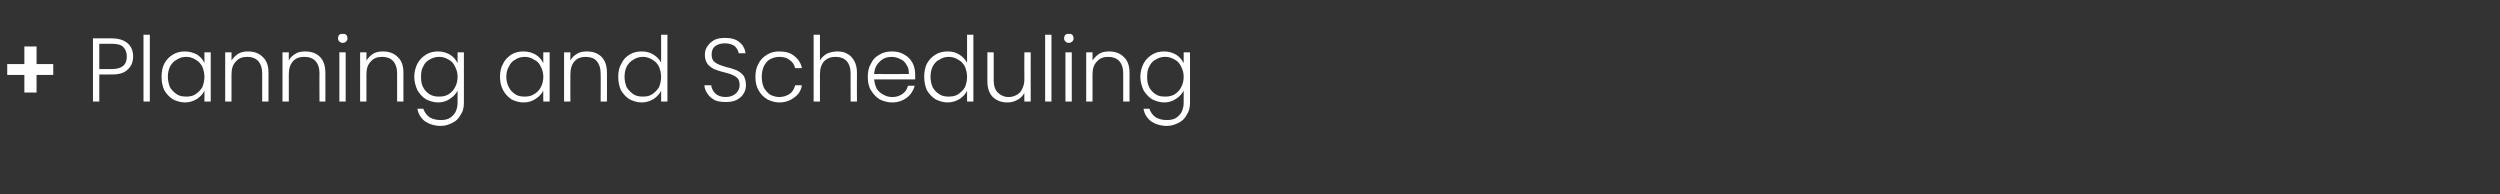 <?xml version="1.0" standalone="no"?><!DOCTYPE svg PUBLIC "-//W3C//DTD SVG 1.1//EN" "http://www.w3.org/Graphics/SVG/1.1/DTD/svg11.dtd"><svg xmlns="http://www.w3.org/2000/svg" version="1.1" width="554px" height="43px" viewBox="0 -5 554 43" style="top:-5px"><rect x="0" y="-5" width="554" height="43" fill="#333333" stroke="none"/><desc>+ Planning and Scheduling</desc><defs/><g id="Polygon45148"><path d="m11.8 11.6l-3.7 0l0 3.9l-2.7 0l0-3.9l-3.8 0l0-2.4l3.8 0l0-3.9l2.7 0l0 3.9l3.7 0l0 2.4zm17.7-4.1c0 1.2-.4 2.2-1.2 2.9c-.8.8-1.9 1.1-3.5 1.1c-.02.03-2.8 0-2.8 0l0 6l-1.4 0l0-14c0 0 4.18.01 4.2 0c1.5 0 2.7.4 3.5 1.1c.8.7 1.2 1.7 1.2 2.9c0 0 0 0 0 0zm-4.7 2.8c2.2 0 3.3-.9 3.3-2.8c0-.9-.3-1.6-.8-2.1c-.5-.5-1.4-.7-2.5-.7c-.02-.01-2.8 0-2.8 0l0 5.6l2.8 0c0 0-.02.03 0 0zm8.4-7.6l0 14.8l-1.4 0l0-14.8l1.4 0zm2.6 9.3c0-1.1.2-2.1.6-2.9c.5-.9 1.1-1.5 1.9-2c.8-.5 1.7-.7 2.7-.7c1 0 1.9.3 2.7.7c.7.5 1.3 1.1 1.6 1.9c.02-.03 0-2.4 0-2.4l1.4 0l0 10.9l-1.4 0c0 0 .02-2.43 0-2.4c-.3.7-.9 1.3-1.6 1.8c-.8.5-1.7.8-2.7.8c-1 0-1.9-.3-2.7-.7c-.8-.5-1.4-1.2-1.9-2c-.4-.9-.6-1.9-.6-3c0 0 0 0 0 0zm9.5 0c0-.8-.2-1.6-.5-2.3c-.4-.7-.9-1.2-1.5-1.5c-.6-.4-1.3-.6-2-.6c-.8 0-1.5.2-2.1.6c-.6.3-1.1.8-1.5 1.5c-.3.6-.5 1.4-.5 2.3c0 .9.2 1.7.5 2.4c.4.6.9 1.1 1.5 1.5c.6.4 1.3.5 2.1.5c.7 0 1.4-.1 2-.5c.6-.4 1.1-.9 1.5-1.5c.3-.7.5-1.5.5-2.4c0 0 0 0 0 0zm9.7-5.6c1.3 0 2.4.4 3.2 1.2c.9.8 1.3 2 1.3 3.5c-.02-.01 0 6.4 0 6.4l-1.4 0c0 0 0-6.25 0-6.2c0-1.2-.3-2.1-.9-2.8c-.6-.6-1.4-.9-2.4-.9c-1.1 0-1.9.3-2.5 1c-.7.7-1 1.6-1 2.9c.02.03 0 6 0 6l-1.4 0l0-10.9l1.4 0c0 0 .02 1.83 0 1.8c.4-.6.9-1.1 1.5-1.5c.7-.4 1.4-.5 2.2-.5c0 0 0 0 0 0zm12.7 0c1.3 0 2.4.4 3.2 1.2c.8.8 1.2 2 1.2 3.5c.04-.01 0 6.4 0 6.4l-1.3 0c0 0-.04-6.25 0-6.2c0-1.2-.3-2.1-.9-2.8c-.6-.6-1.4-.9-2.5-.9c-1 0-1.9.3-2.5 1c-.6.7-.9 1.6-.9 2.9c-.02.03 0 6 0 6l-1.4 0l0-10.9l1.4 0c0 0-.02 1.83 0 1.8c.3-.6.8-1.1 1.5-1.5c.6-.4 1.4-.5 2.2-.5c0 0 0 0 0 0zm8.2-1.9c-.2 0-.5-.1-.7-.3c-.2-.2-.3-.4-.3-.7c0-.3.1-.6.3-.8c.2-.2.5-.2.7-.2c.3 0 .6 0 .8.2c.2.2.3.5.3.8c0 .3-.1.5-.3.7c-.2.2-.5.3-.8.3c0 0 0 0 0 0zm.7 2.1l0 10.9l-1.4 0l0-10.9l1.4 0zm8.3-.2c1.3 0 2.4.4 3.2 1.2c.9.8 1.3 2 1.3 3.5c-.02-.01 0 6.4 0 6.4l-1.4 0c0 0 0-6.25 0-6.2c0-1.2-.3-2.1-.9-2.8c-.6-.6-1.4-.9-2.4-.9c-1.1 0-1.9.3-2.5 1c-.7.7-1 1.6-1 2.9c.02.03 0 6 0 6l-1.4 0l0-10.9l1.4 0c0 0 .02 1.83 0 1.8c.4-.6.9-1.1 1.5-1.5c.7-.4 1.4-.5 2.2-.5c0 0 0 0 0 0zm12.2 0c1 0 1.9.3 2.6.7c.8.5 1.3 1.1 1.7 1.9c-.02-.05 0-2.4 0-2.4l1.4 0c0 0-.02 11.17 0 11.2c0 1-.2 1.9-.7 2.6c-.4.8-1 1.4-1.8 1.8c-.8.4-1.6.7-2.6.7c-1.4 0-2.6-.4-3.5-1c-.9-.7-1.5-1.6-1.7-2.8c0 0 1.3 0 1.3 0c.3.8.7 1.4 1.4 1.9c.7.4 1.5.6 2.5.6c.7 0 1.3-.1 1.9-.4c.5-.3 1-.8 1.3-1.3c.3-.6.5-1.3.5-2.1c0 0 0-2.7 0-2.7c-.4.7-.9 1.3-1.7 1.8c-.7.5-1.6.8-2.6.8c-1 0-1.9-.3-2.7-.7c-.8-.5-1.4-1.2-1.9-2c-.4-.9-.7-1.9-.7-3c0-1.1.3-2.1.7-2.9c.5-.9 1.1-1.5 1.9-2c.8-.5 1.7-.7 2.7-.7c0 0 0 0 0 0zm4.3 5.6c0-.8-.2-1.6-.6-2.3c-.3-.7-.8-1.2-1.4-1.5c-.7-.4-1.3-.6-2.1-.6c-.8 0-1.4.2-2.1.6c-.6.3-1.1.8-1.4 1.5c-.4.6-.5 1.4-.5 2.3c0 .9.1 1.7.5 2.4c.3.6.8 1.1 1.4 1.5c.7.4 1.3.5 2.1.5c.8 0 1.4-.1 2.1-.5c.6-.4 1.1-.9 1.4-1.5c.4-.7.6-1.5.6-2.4c0 0 0 0 0 0zm9.4 0c0-1.1.2-2.1.7-2.9c.4-.9 1.1-1.5 1.8-2c.8-.5 1.7-.7 2.7-.7c1.1 0 2 .3 2.7.7c.8.5 1.3 1.1 1.7 1.9c-.04-.03 0-2.4 0-2.4l1.4 0l0 10.9l-1.4 0c0 0-.04-2.43 0-2.4c-.4.7-.9 1.3-1.7 1.8c-.7.5-1.6.8-2.7.8c-1 0-1.9-.3-2.7-.7c-.7-.5-1.4-1.2-1.8-2c-.5-.9-.7-1.9-.7-3c0 0 0 0 0 0zm9.6 0c0-.8-.2-1.6-.6-2.3c-.3-.7-.8-1.2-1.5-1.5c-.6-.4-1.3-.6-2-.6c-.8 0-1.5.2-2.1.6c-.6.3-1.1.8-1.4 1.5c-.4.6-.6 1.4-.6 2.3c0 .9.2 1.7.6 2.4c.3.6.8 1.1 1.4 1.5c.6.4 1.3.5 2.1.5c.7 0 1.4-.1 2-.5c.7-.4 1.2-.9 1.5-1.5c.4-.7.6-1.5.6-2.4c0 0 0 0 0 0zm9.7-5.6c1.3 0 2.4.4 3.2 1.2c.8.8 1.2 2 1.2 3.5c.02-.01 0 6.4 0 6.4l-1.4 0c0 0 .04-6.25 0-6.2c0-1.2-.3-2.1-.9-2.8c-.5-.6-1.4-.9-2.4-.9c-1 0-1.9.3-2.5 1c-.6.7-.9 1.6-.9 2.9c-.04.03 0 6 0 6l-1.4 0l0-10.9l1.4 0c0 0-.04 1.83 0 1.8c.3-.6.8-1.1 1.5-1.5c.6-.4 1.4-.5 2.2-.5c0 0 0 0 0 0zm6.9 5.6c0-1.1.2-2.1.7-2.9c.4-.9 1-1.5 1.8-2c.8-.5 1.7-.7 2.7-.7c1 0 1.8.2 2.6.7c.8.5 1.4 1.1 1.7 1.8c.02.03 0-6.2 0-6.2l1.4 0l0 14.8l-1.4 0c0 0 .02-2.45 0-2.4c-.3.7-.9 1.3-1.6 1.8c-.8.5-1.7.8-2.7.8c-1 0-1.9-.3-2.7-.7c-.8-.5-1.4-1.2-1.9-2c-.4-.9-.6-1.9-.6-3c0 0 0 0 0 0zm9.5 0c0-.8-.2-1.6-.5-2.3c-.4-.7-.9-1.2-1.5-1.5c-.6-.4-1.3-.6-2-.6c-.8 0-1.5.2-2.1.6c-.6.3-1.1.8-1.5 1.5c-.3.6-.5 1.4-.5 2.3c0 .9.2 1.7.5 2.4c.4.6.9 1.1 1.5 1.5c.6.4 1.3.5 2.1.5c.7 0 1.4-.1 2-.5c.6-.4 1.1-.9 1.5-1.5c.3-.7.5-1.5.5-2.4c0 0 0 0 0 0zm14.3 5.6c-.9 0-1.7-.1-2.4-.4c-.7-.4-1.2-.8-1.6-1.4c-.4-.6-.7-1.2-.7-1.9c0 0 1.5 0 1.5 0c.1.7.4 1.3.9 1.8c.5.5 1.3.8 2.3.8c1 0 1.7-.3 2.3-.8c.5-.5.8-1.1.8-1.8c0-.6-.1-1.1-.4-1.5c-.3-.3-.7-.6-1.2-.8c-.4-.2-1.1-.4-1.9-.6c-.9-.2-1.6-.5-2.2-.7c-.5-.3-1-.6-1.4-1.1c-.4-.6-.6-1.2-.6-2.1c0-.7.2-1.4.6-1.9c.4-.6.9-1 1.6-1.4c.7-.3 1.4-.4 2.3-.4c1.3 0 2.4.3 3.1.9c.8.6 1.3 1.5 1.4 2.5c0 0-1.5 0-1.5 0c-.1-.6-.4-1.1-.9-1.6c-.6-.4-1.3-.6-2.2-.6c-.8 0-1.5.2-2.1.6c-.6.5-.8 1.1-.8 1.9c0 .5.1 1 .4 1.4c.3.3.7.6 1.2.8c.4.2 1.1.4 1.8.6c.9.2 1.7.5 2.2.7c.6.3 1.1.7 1.5 1.2c.3.5.5 1.2.5 2c0 .7-.1 1.3-.5 1.9c-.3.6-.8 1-1.5 1.4c-.7.4-1.5.5-2.5.5c0 0 0 0 0 0zm6.6-5.6c0-1.1.2-2.1.7-2.9c.4-.9 1.1-1.5 1.9-2c.8-.5 1.7-.7 2.7-.7c1.3 0 2.5.3 3.3 1c.9.7 1.5 1.6 1.7 2.7c0 0-1.5 0-1.5 0c-.2-.8-.6-1.4-1.2-1.8c-.6-.5-1.4-.7-2.3-.7c-.7 0-1.4.2-2 .5c-.6.3-1 .8-1.4 1.5c-.3.7-.5 1.5-.5 2.4c0 1 .2 1.8.5 2.5c.4.6.8 1.1 1.4 1.5c.6.3 1.3.5 2 .5c.9 0 1.7-.3 2.3-.7c.6-.4 1-1.1 1.2-1.9c0 0 1.5 0 1.5 0c-.2 1.2-.8 2.1-1.7 2.7c-.9.7-2 1.1-3.3 1.1c-1 0-1.9-.3-2.7-.7c-.8-.5-1.5-1.2-1.9-2c-.5-.8-.7-1.8-.7-3c0 0 0 0 0 0zm18.1-5.6c.8 0 1.6.1 2.2.5c.7.3 1.2.9 1.6 1.6c.4.7.6 1.6.6 2.6c-.04-.01 0 6.4 0 6.4l-1.4 0c0 0-.02-6.25 0-6.2c0-1.2-.3-2.1-.9-2.8c-.6-.6-1.4-.9-2.4-.9c-1.1 0-1.9.3-2.6 1c-.6.7-.9 1.6-.9 2.9c0 .03 0 6 0 6l-1.4 0l0-14.8l1.4 0c0 0 0 5.73 0 5.7c.3-.6.9-1.1 1.5-1.5c.7-.3 1.5-.5 2.3-.5c0 0 0 0 0 0zm17.3 5.1c0 .5 0 .8 0 1.1c0 0-9.1 0-9.1 0c.1.8.3 1.5.6 2.1c.4.6.9 1 1.5 1.3c.5.3 1.2.5 1.9.5c.9 0 1.6-.2 2.3-.7c.6-.4 1-1 1.2-1.8c0 0 1.5 0 1.5 0c-.3 1.1-.9 2-1.7 2.6c-.9.7-2 1.1-3.3 1.1c-1.1 0-2-.3-2.8-.7c-.8-.5-1.4-1.2-1.9-2c-.5-.8-.7-1.8-.7-3c0-1.1.2-2.1.7-2.9c.4-.9 1.1-1.6 1.9-2c.8-.5 1.7-.7 2.8-.7c1 0 1.9.2 2.7.7c.8.4 1.4 1.1 1.8 1.8c.4.8.6 1.6.6 2.6c0 0 0 0 0 0zm-1.4-.1c0-.8-.1-1.5-.5-2c-.3-.6-.8-1.1-1.4-1.3c-.6-.3-1.2-.5-1.9-.5c-1 0-1.9.3-2.6 1c-.8.7-1.2 1.6-1.3 2.8c.04.03 7.7 0 7.7 0c0 0 .02.03 0 0zm3.4.6c0-1.1.2-2.1.6-2.9c.5-.9 1.1-1.5 1.9-2c.8-.5 1.7-.7 2.7-.7c1 0 1.8.2 2.6.7c.8.5 1.3 1.1 1.7 1.8c0 .03 0-6.2 0-6.2l1.4 0l0 14.8l-1.4 0c0 0 0-2.45 0-2.4c-.3.7-.9 1.3-1.6 1.8c-.8.5-1.7.8-2.7.8c-1 0-1.9-.3-2.7-.7c-.8-.5-1.4-1.2-1.9-2c-.4-.9-.6-1.9-.6-3c0 0 0 0 0 0zm9.5 0c0-.8-.2-1.6-.5-2.3c-.4-.7-.9-1.2-1.5-1.5c-.6-.4-1.3-.6-2.1-.6c-.7 0-1.4.2-2 .6c-.7.3-1.1.8-1.5 1.5c-.3.6-.5 1.4-.5 2.3c0 .9.2 1.7.5 2.4c.4.6.8 1.1 1.5 1.5c.6.4 1.3.5 2 .5c.8 0 1.5-.1 2.1-.5c.6-.4 1.1-.9 1.5-1.5c.3-.7.5-1.5.5-2.4c0 0 0 0 0 0zm14.1-5.4l0 10.9l-1.4 0c0 0-.04-1.93 0-1.9c-.4.7-.9 1.2-1.5 1.5c-.7.4-1.4.6-2.3.6c-1.3 0-2.3-.4-3.2-1.2c-.8-.8-1.2-2-1.2-3.5c0-.05 0-6.4 0-6.4l1.4 0c0 0-.02 6.19 0 6.2c0 1.2.3 2.1.9 2.7c.6.6 1.4 1 2.4 1c1 0 1.9-.4 2.5-1c.6-.7 1-1.7 1-3c-.04.01 0-5.9 0-5.9l1.4 0zm4.6-3.9l0 14.8l-1.4 0l0-14.8l1.4 0zm3.8 1.8c-.2 0-.5-.1-.7-.3c-.2-.2-.3-.4-.3-.7c0-.3.1-.6.3-.8c.2-.2.5-.2.7-.2c.3 0 .6 0 .8.2c.2.2.3.5.3.8c0 .3-.1.5-.3.7c-.2.2-.5.3-.8.3c0 0 0 0 0 0zm.7 2.1l0 10.9l-1.4 0l0-10.9l1.4 0zm8.3-.2c1.3 0 2.4.4 3.2 1.2c.9.8 1.3 2 1.3 3.5c-.02-.01 0 6.4 0 6.4l-1.4 0c0 0 0-6.25 0-6.2c0-1.2-.3-2.1-.9-2.8c-.6-.6-1.4-.9-2.4-.9c-1.1 0-1.9.3-2.5 1c-.7.7-1 1.6-1 2.9c.02.03 0 6 0 6l-1.4 0l0-10.9l1.4 0c0 0 .02 1.83 0 1.8c.4-.6.9-1.1 1.5-1.5c.7-.4 1.4-.5 2.2-.5c0 0 0 0 0 0zm12.2 0c1 0 1.9.3 2.6.7c.8.5 1.3 1.1 1.7 1.9c-.02-.05 0-2.4 0-2.4l1.4 0c0 0-.02 11.17 0 11.2c0 1-.2 1.9-.7 2.6c-.4.8-1 1.4-1.8 1.8c-.8.4-1.6.7-2.6.7c-1.4 0-2.6-.4-3.5-1c-.9-.7-1.5-1.6-1.7-2.8c0 0 1.3 0 1.3 0c.3.8.7 1.4 1.4 1.9c.7.4 1.5.6 2.5.6c.7 0 1.3-.1 1.9-.4c.5-.3 1-.8 1.3-1.3c.3-.6.5-1.3.5-2.1c0 0 0-2.7 0-2.7c-.4.7-.9 1.3-1.7 1.8c-.7.5-1.6.8-2.6.8c-1 0-1.9-.3-2.7-.7c-.8-.5-1.4-1.2-1.9-2c-.4-.9-.7-1.9-.7-3c0-1.1.3-2.1.7-2.9c.5-.9 1.1-1.5 1.9-2c.8-.5 1.7-.7 2.7-.7c0 0 0 0 0 0zm4.3 5.6c0-.8-.2-1.6-.6-2.3c-.3-.7-.8-1.2-1.4-1.5c-.7-.4-1.3-.6-2.1-.6c-.8 0-1.5.2-2.1.6c-.6.3-1.1.8-1.4 1.5c-.4.6-.5 1.4-.5 2.3c0 .9.1 1.7.5 2.4c.3.6.8 1.1 1.4 1.5c.6.4 1.3.5 2.1.5c.8 0 1.4-.1 2.1-.5c.6-.4 1.1-.9 1.4-1.5c.4-.7.6-1.5.6-2.4c0 0 0 0 0 0z" stroke="none" fill="#fff"/></g></svg>